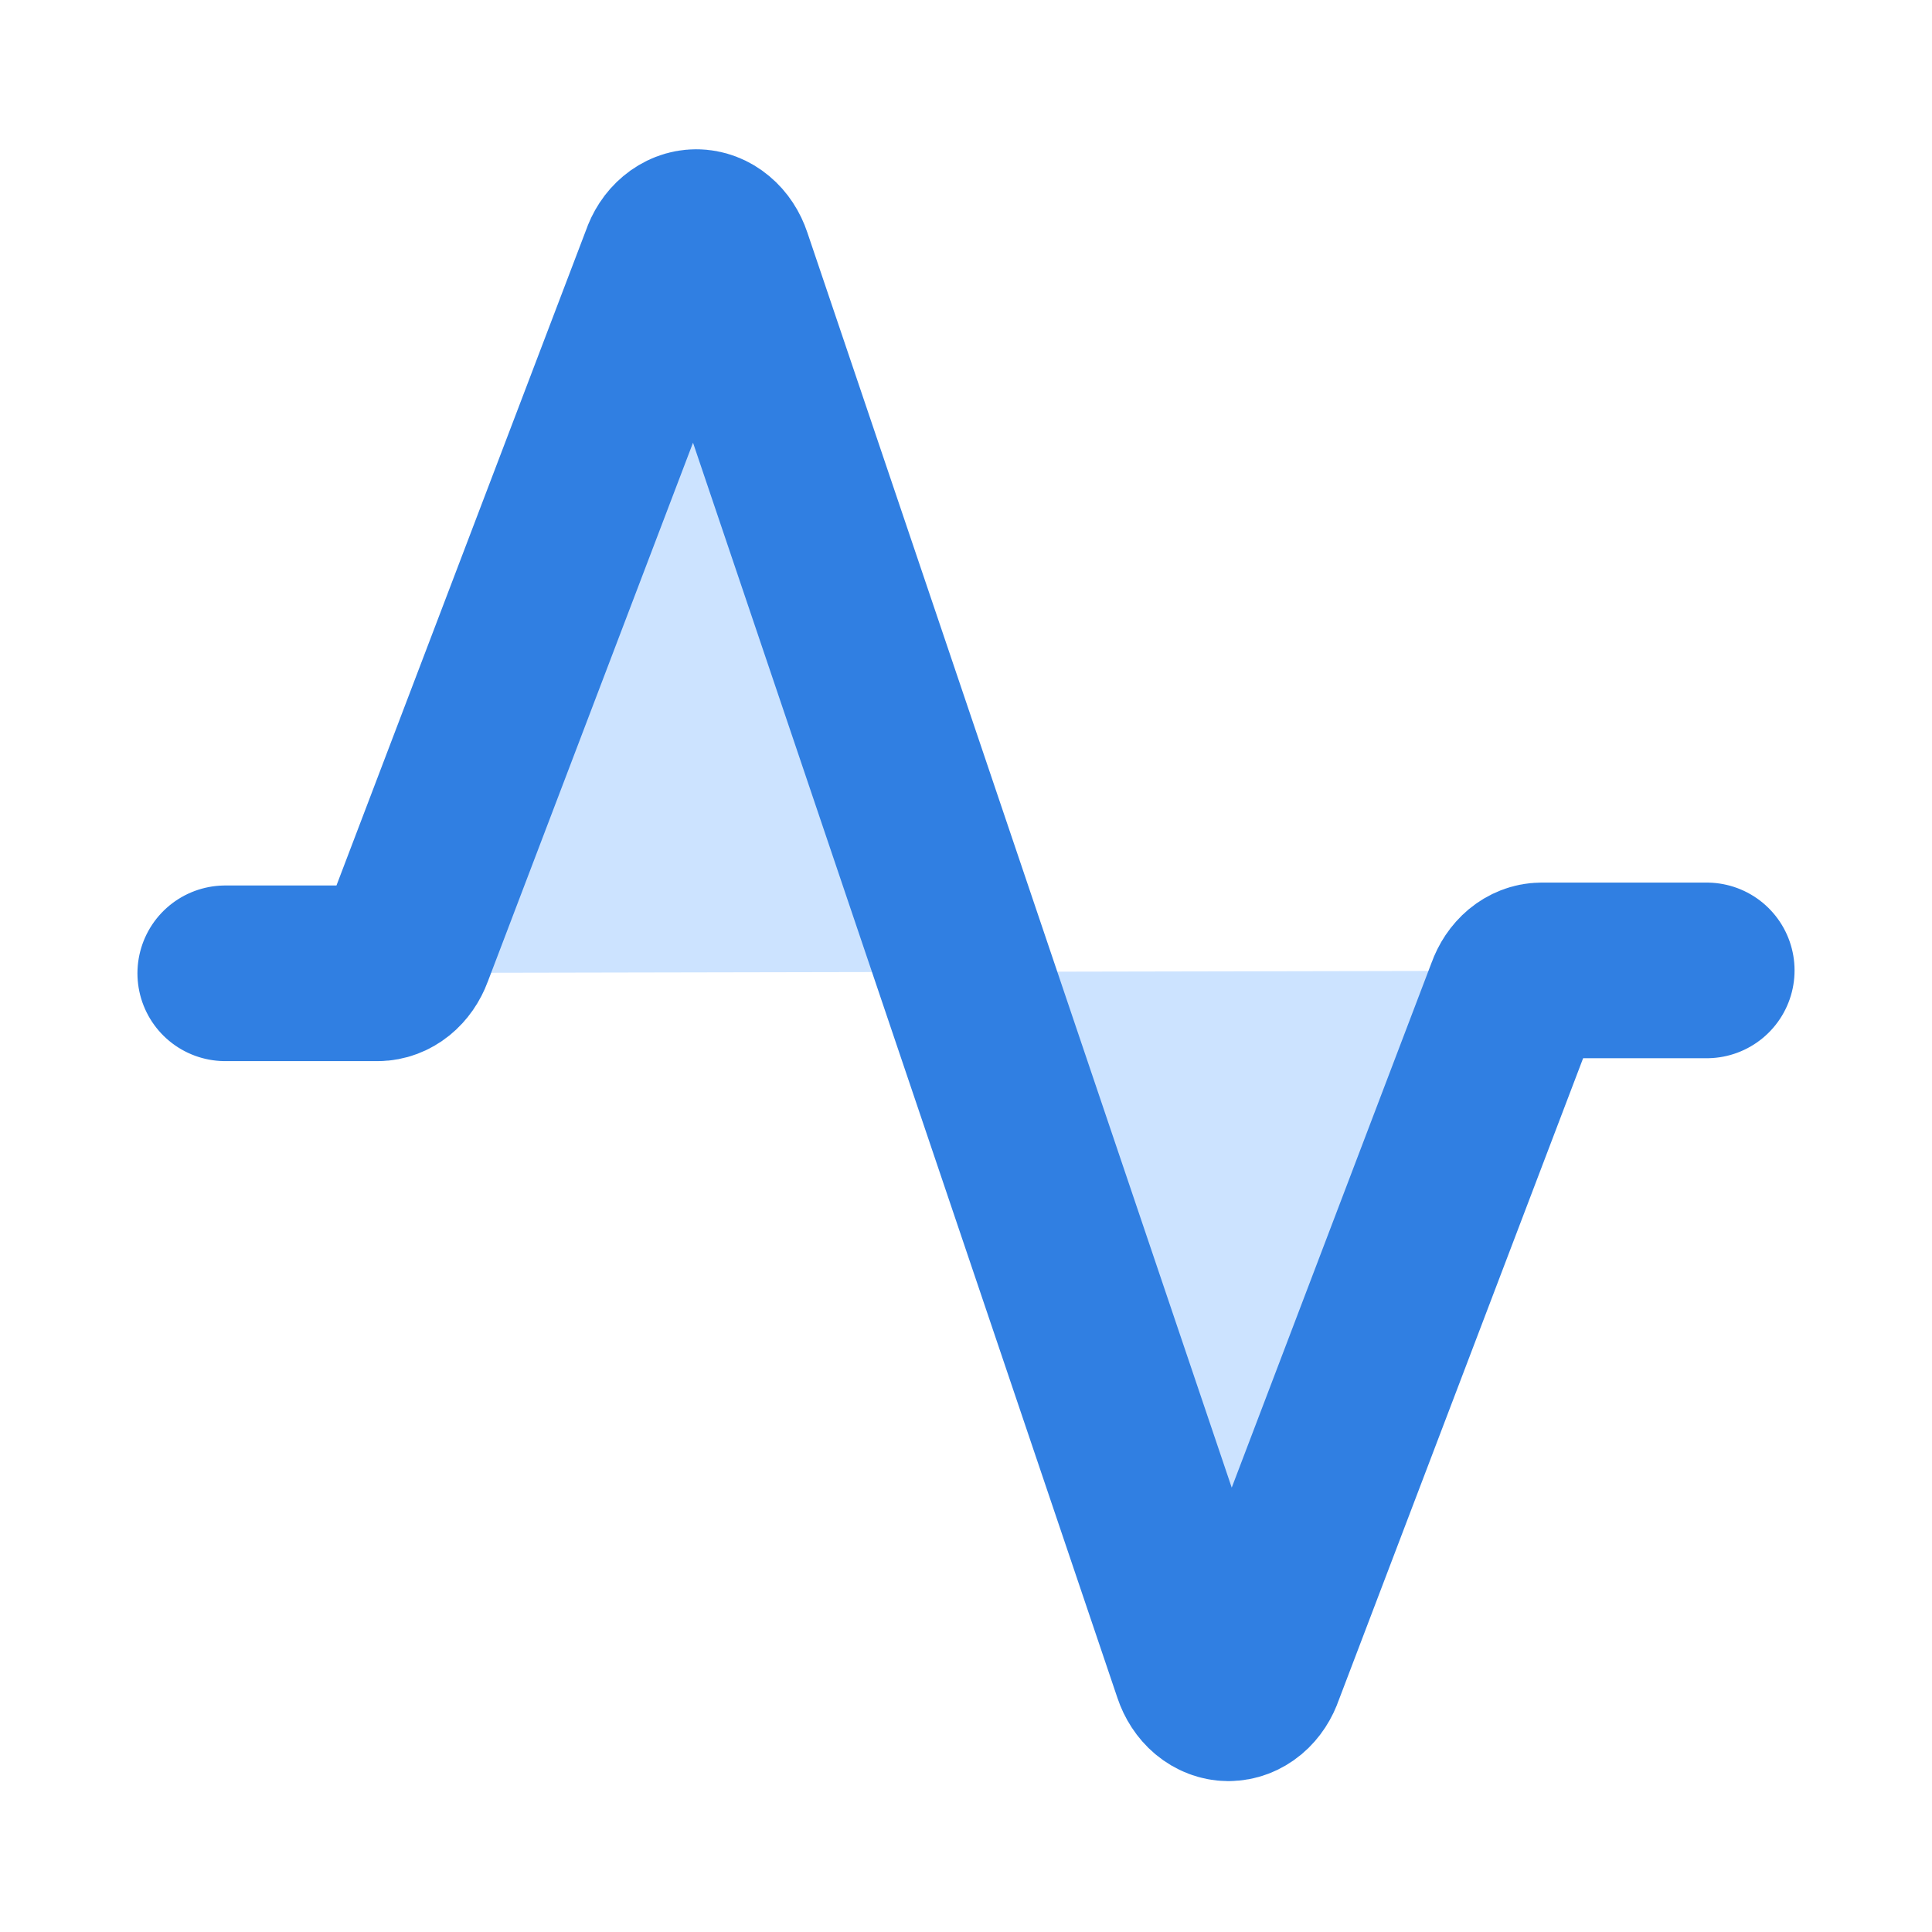 <svg width="32" height="32" viewBox="0 0 32 32" fill="none" xmlns="http://www.w3.org/2000/svg">
<path d="M3.731 16.121H6.257C6.353 16.12 6.448 16.085 6.53 16.019C6.611 15.953 6.676 15.86 6.717 15.749L11.072 4.313C11.11 4.199 11.174 4.101 11.256 4.033C11.338 3.964 11.434 3.927 11.532 3.927C11.631 3.927 11.727 3.964 11.809 4.033C11.891 4.101 11.955 4.199 11.993 4.313L19.887 27.66C19.925 27.774 19.989 27.872 20.071 27.941C20.153 28.009 20.249 28.046 20.347 28.046C20.446 28.046 20.542 28.009 20.624 27.941C20.706 27.872 20.77 27.774 20.808 27.66L25.075 16.451C25.114 16.34 25.178 16.245 25.258 16.178C25.339 16.111 25.433 16.074 25.53 16.073H28.269" fill="#CCE3FF"/>
<path d="M3.731 16.121H6.257C6.353 16.12 6.448 16.085 6.53 16.019C6.611 15.953 6.676 15.86 6.717 15.749L11.072 4.313C11.11 4.199 11.174 4.101 11.256 4.033C11.338 3.964 11.434 3.927 11.532 3.927C11.631 3.927 11.727 3.964 11.809 4.033C11.891 4.101 11.955 4.199 11.993 4.313L19.887 27.66C19.925 27.774 19.989 27.872 20.071 27.941C20.153 28.009 20.249 28.046 20.347 28.046C20.446 28.046 20.542 28.009 20.624 27.941C20.706 27.872 20.77 27.774 20.808 27.66L25.075 16.451C25.114 16.34 25.178 16.245 25.258 16.178C25.339 16.111 25.433 16.074 25.53 16.073H28.269" stroke="#307FE2" stroke-width="2.909" stroke-linecap="round"/>
</svg>
